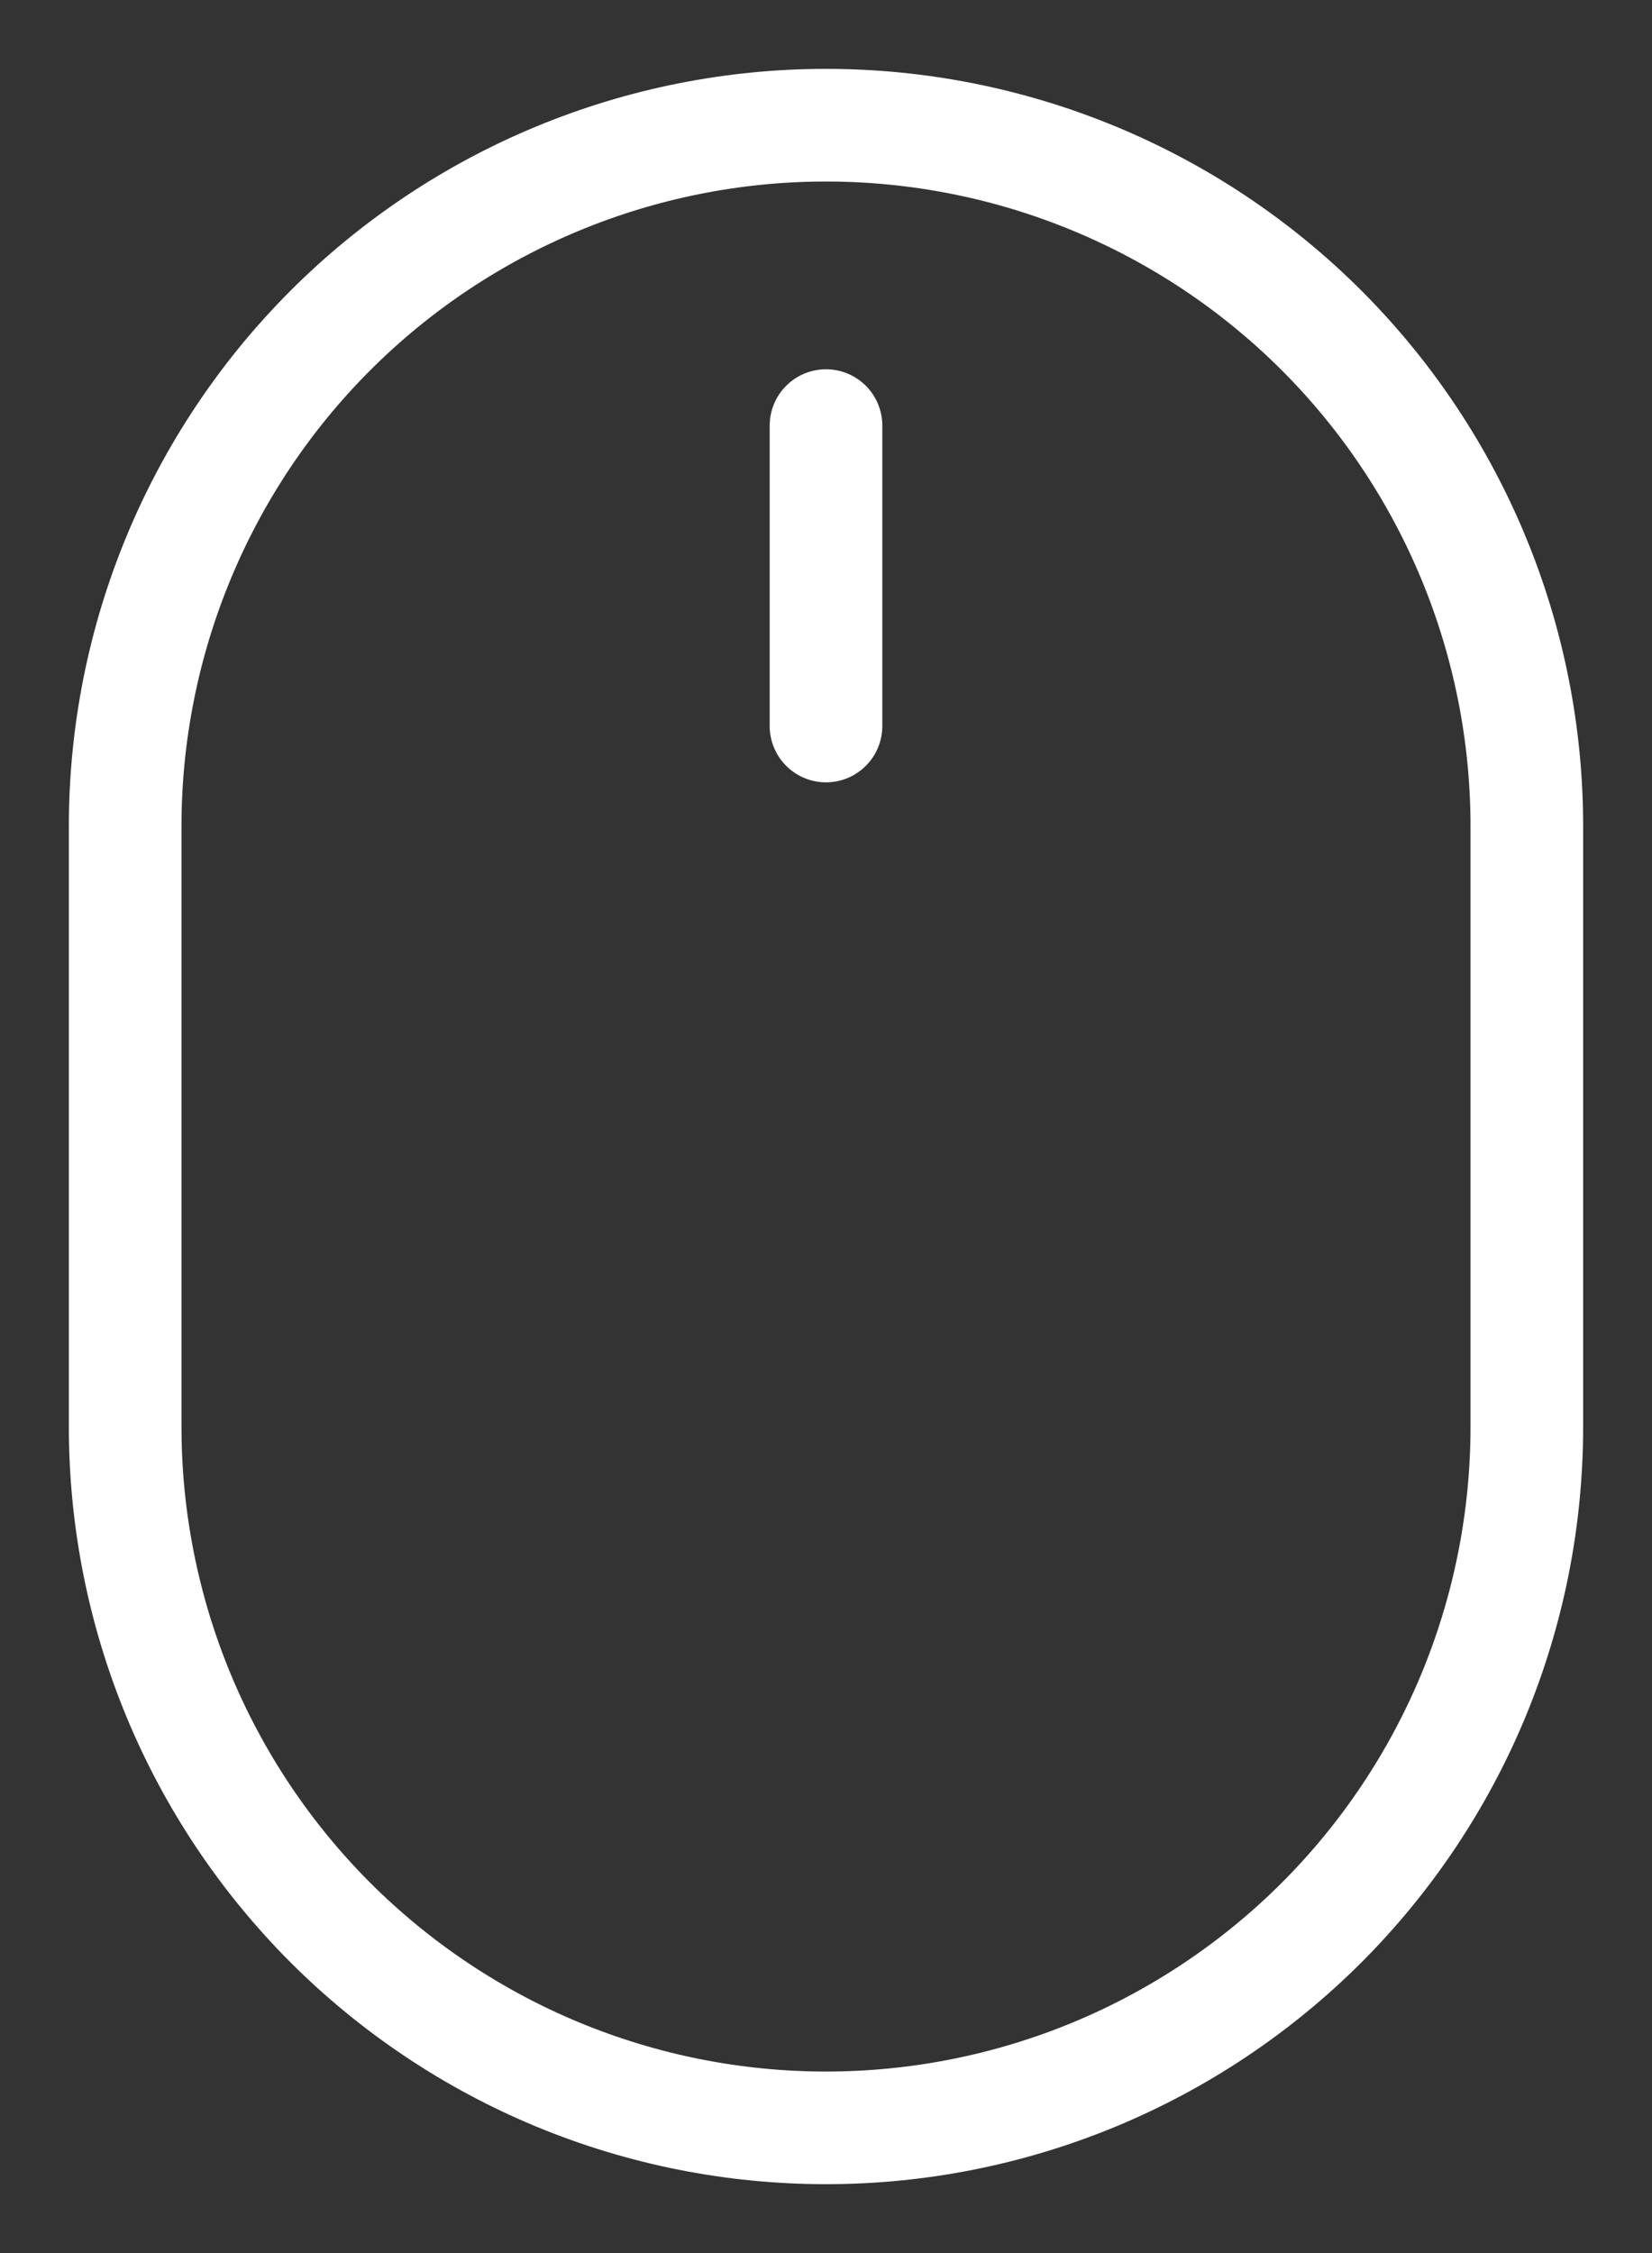 <?xml version="1.0" encoding="UTF-8"?> <svg xmlns="http://www.w3.org/2000/svg" width="22" height="30" viewBox="0 0 22 30" fill="none"><rect x="0" y="0" width="22" height="30" fill="#333333" stroke="none"/><path d="M1.667 11C1.667 8.525 2.65 6.151 4.4 4.4C6.151 2.65 8.525 1.667 11 1.667C13.475 1.667 15.849 2.65 17.6 4.4C19.35 6.151 20.333 8.525 20.333 11V19C20.333 20.226 20.092 21.439 19.623 22.572C19.154 23.704 18.466 24.733 17.6 25.6C16.733 26.466 15.704 27.154 14.572 27.623C13.439 28.092 12.226 28.333 11 28.333C9.774 28.333 8.561 28.092 7.428 27.623C6.296 27.154 5.267 26.466 4.4 25.6C3.534 24.733 2.846 23.704 2.377 22.572C1.908 21.439 1.667 20.226 1.667 19V11Z" stroke="white" stroke-width="1.5" stroke-linecap="round"></path><path d="M11 5.667V9.667" stroke="white" stroke-width="1.5" stroke-linecap="round"></path></svg> 